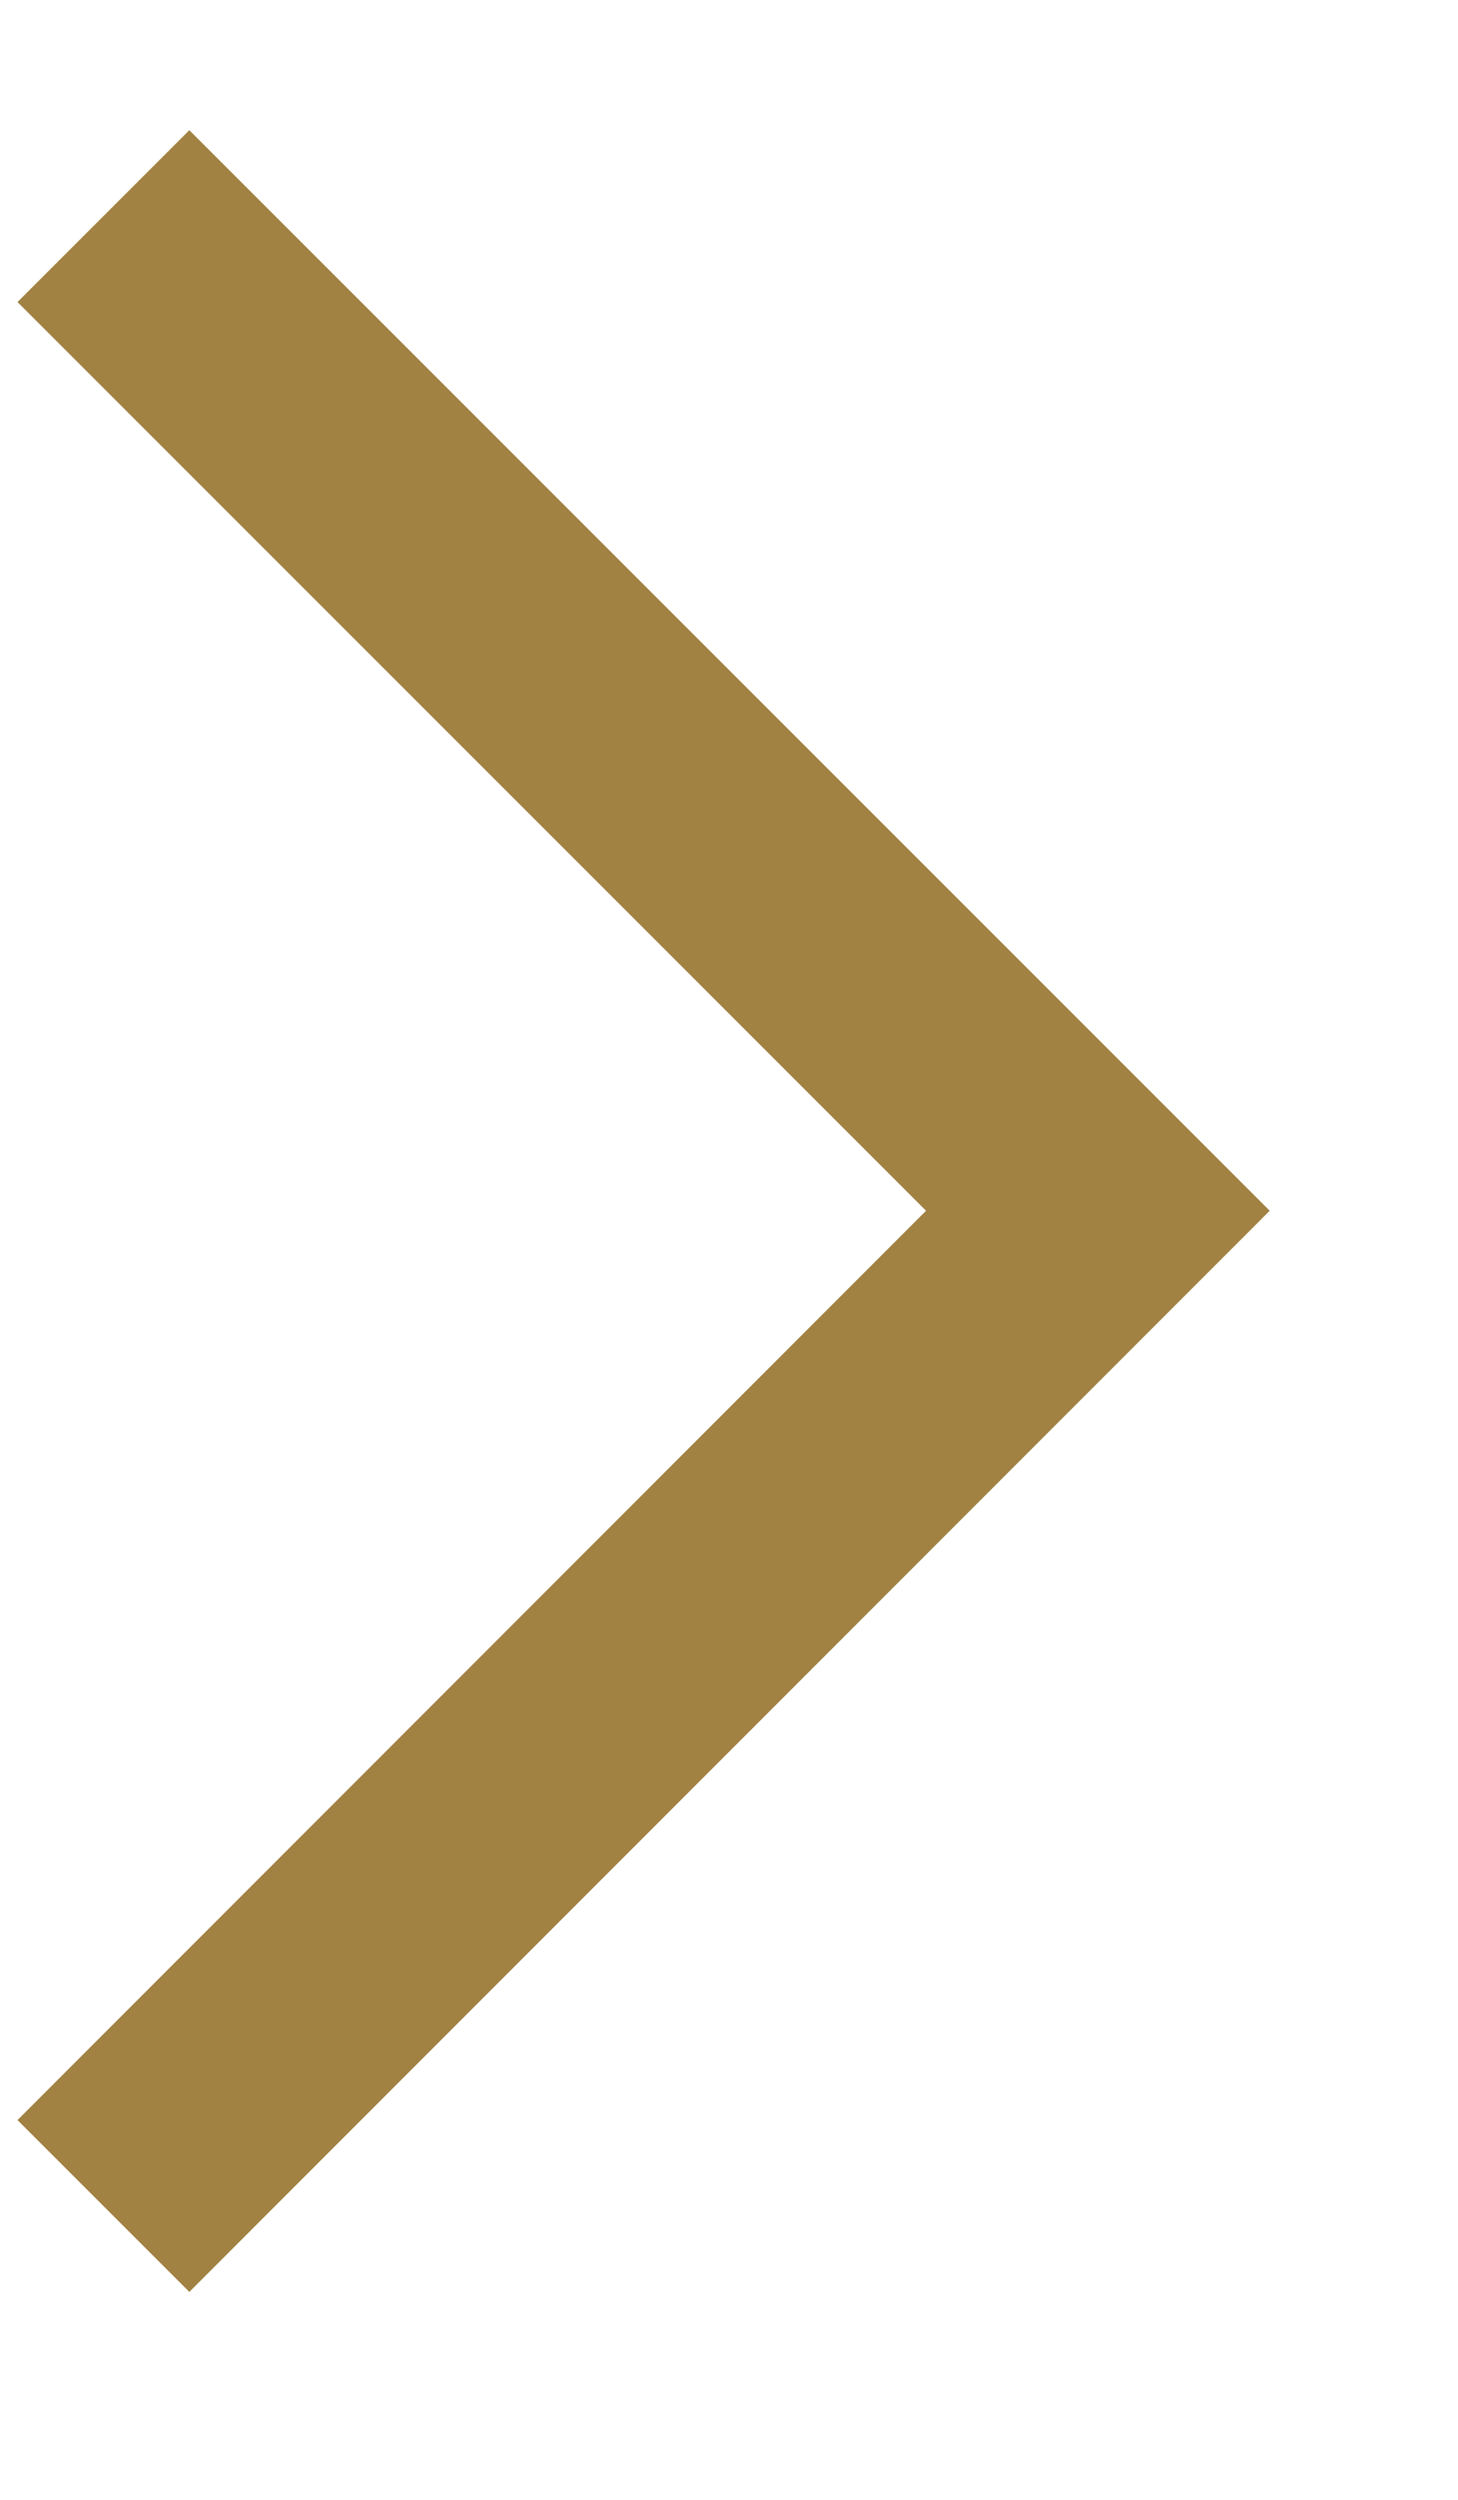 <svg width="7" height="12" viewBox="0 0 7 12" fill="none" xmlns="http://www.w3.org/2000/svg">
<path fill-rule="evenodd" clip-rule="evenodd" d="M4.446 5.812L0.084 1.45L0.909 0.625L6.096 5.812L0.909 11.002L0.084 10.177L4.446 5.812Z" fill="#A18243"/>
</svg>
